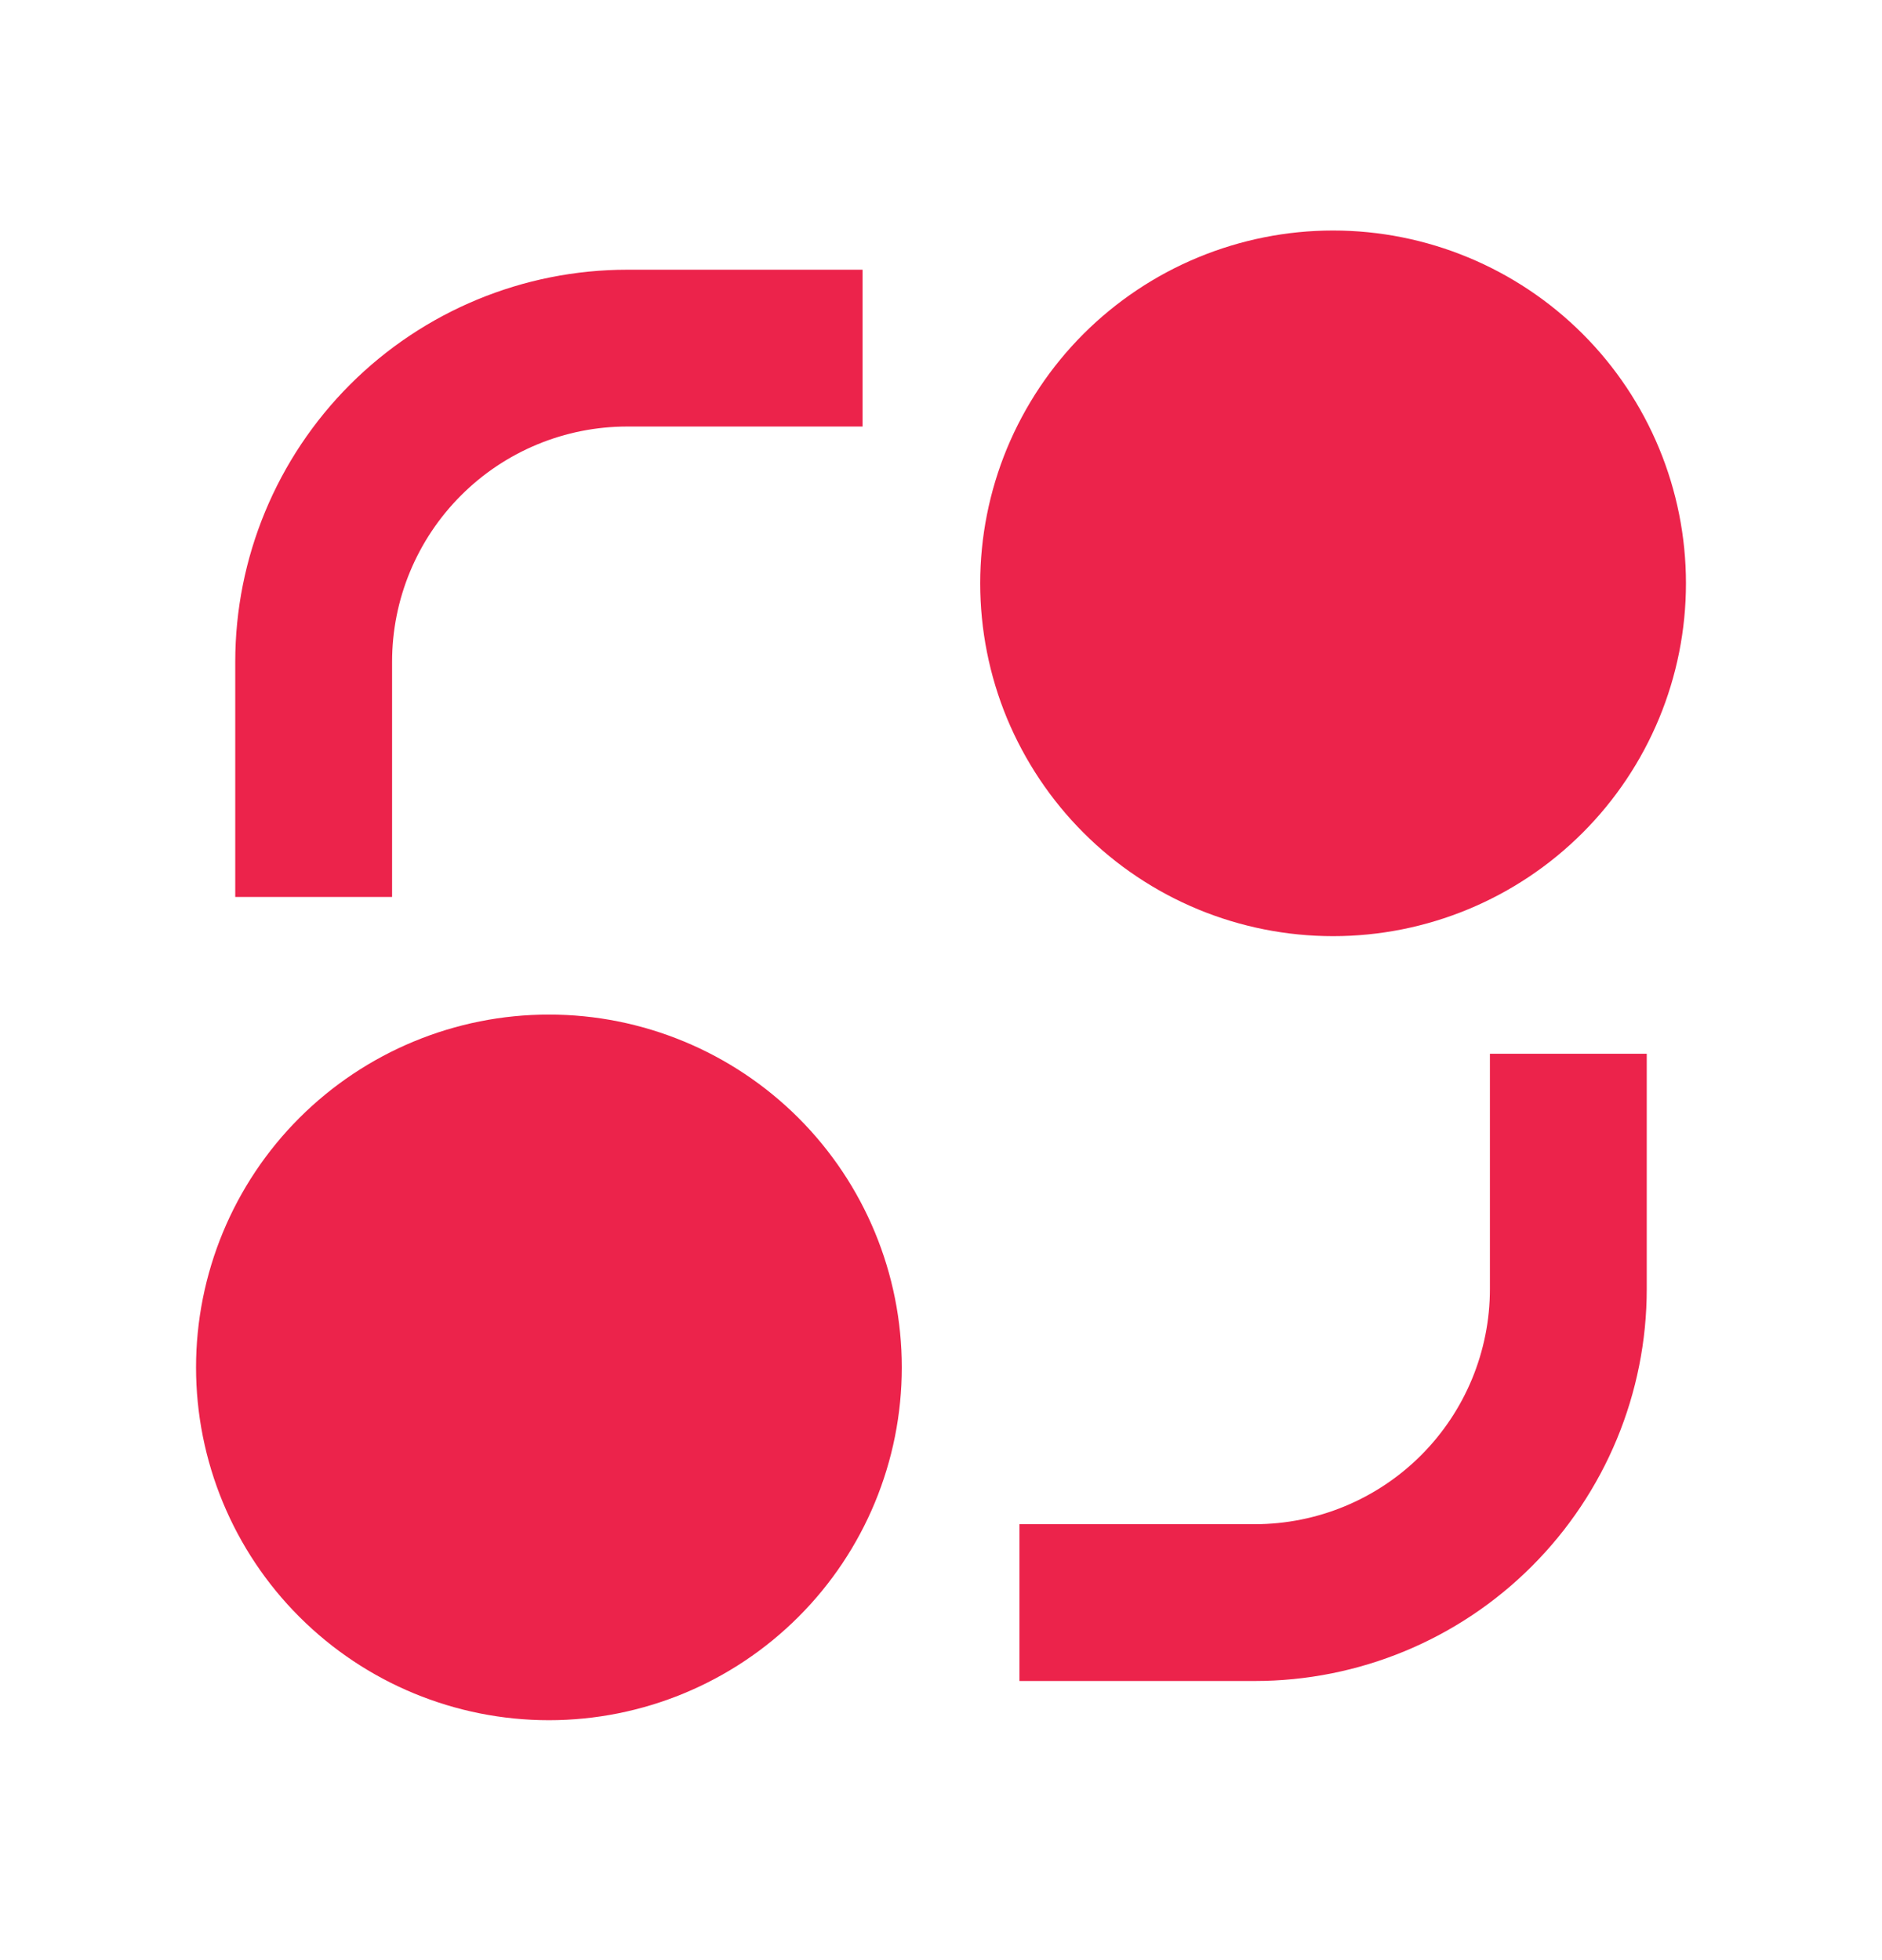 <svg width="24" height="25" viewBox="0 0 24 25" fill="none" xmlns="http://www.w3.org/2000/svg">
<path d="M7 21.94C5.807 21.94 4.662 21.466 3.818 20.622C2.974 19.779 2.5 18.634 2.5 17.44C2.5 16.247 2.974 15.102 3.818 14.258C4.662 13.415 5.807 12.94 7 12.94C8.193 12.94 9.338 13.415 10.182 14.258C11.026 15.102 11.5 16.247 11.5 17.44C11.5 18.634 11.026 19.779 10.182 20.622C9.338 21.466 8.193 21.94 7 21.94ZM17 11.94C16.409 11.94 15.824 11.824 15.278 11.598C14.732 11.372 14.236 11.04 13.818 10.622C13.4 10.204 13.069 9.708 12.842 9.163C12.616 8.617 12.5 8.031 12.5 7.44C12.5 6.849 12.616 6.264 12.842 5.718C13.069 5.172 13.4 4.676 13.818 4.258C14.236 3.841 14.732 3.509 15.278 3.283C15.824 3.057 16.409 2.94 17 2.94C18.194 2.94 19.338 3.415 20.182 4.258C21.026 5.102 21.5 6.247 21.5 7.44C21.5 8.634 21.026 9.778 20.182 10.622C19.338 11.466 18.194 11.94 17 11.94ZM3 8.44C3 7.114 3.527 5.843 4.464 4.905C5.402 3.967 6.674 3.44 8 3.44H11V5.44H8C7.204 5.44 6.441 5.756 5.879 6.319C5.316 6.882 5 7.645 5 8.44V11.44H3V8.44ZM19 13.44V16.44C19 17.236 18.684 17.999 18.121 18.562C17.559 19.124 16.796 19.44 16 19.44H13V21.44H16C17.326 21.44 18.598 20.914 19.535 19.976C20.473 19.038 21 17.767 21 16.44V13.44H19Z" fill="#EC234B"/>
</svg>
